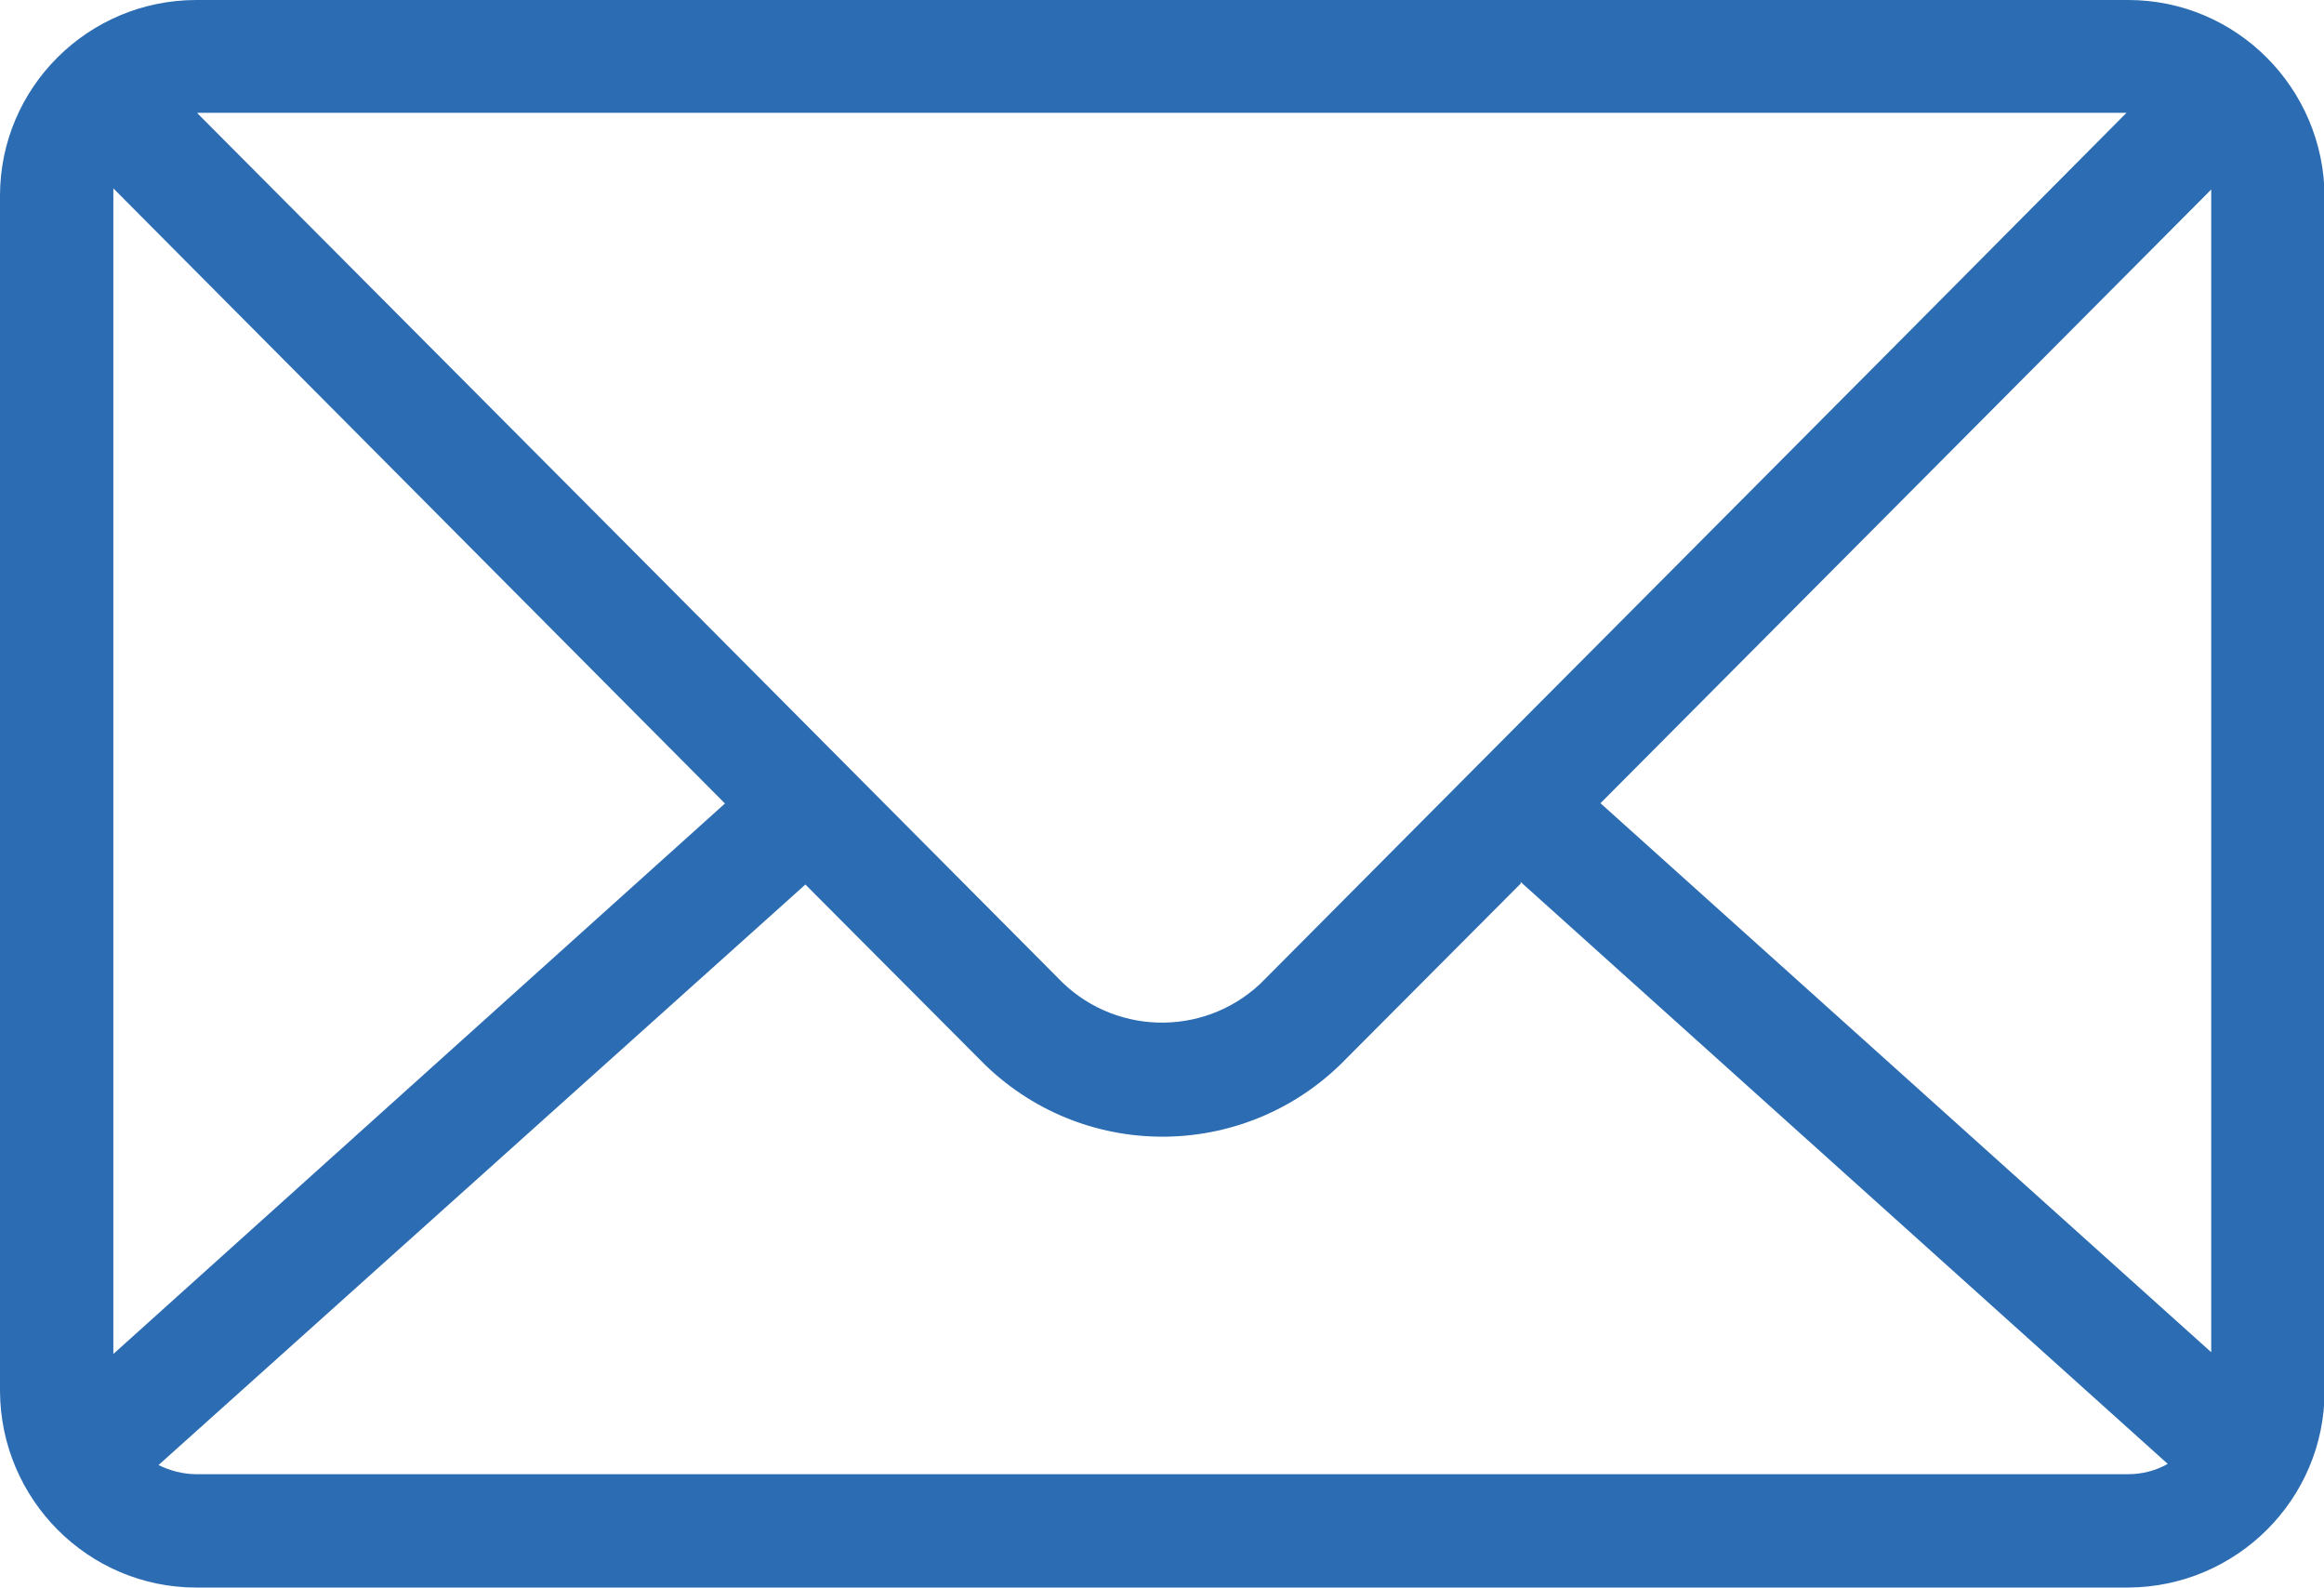 <?xml version="1.0" encoding="UTF-8"?><svg id="_イヤー_2" xmlns="http://www.w3.org/2000/svg" viewBox="0 0 40.6 27.73"><defs><style>.cls-1{fill:#2b6cb2;}</style></defs><g id="_イヤー_1-2"><g id="_ループ_17"><g transform="matrix(1, 0, 0, 1, 0, 0)"><path id="_ス_7-2" class="cls-1" d="M3.43,0H37.18c1.89,0,3.42,1.54,3.43,3.43V24.3c0,1.89-1.54,3.42-3.43,3.43H3.43c-1.89,0-3.42-1.54-3.43-3.43V3.42C0,1.53,1.54,0,3.43,0m.02,1.98c5.25,5.27,10.05,10.09,15.02,15.09,.95,1.01,2.53,1.06,3.54,.12,.04-.04,.08-.08,.12-.12,4.99-5.02,9.81-9.85,15.02-15.1H3.45Zm35.18,1.33l-10.67,10.72,10.67,9.59V3.29Zm-12.06,12.12l-3.04,3.05c-1.71,1.78-4.53,1.84-6.31,.13-.04-.04-.09-.09-.13-.13l-3.02-3.03L2.77,25.59c.2,.1,.43,.16,.66,.16H37.18c.24,0,.48-.06,.69-.18l-11.31-10.17Zm-13.89-1.38L1.98,3.29V23.65L12.67,14.03Z"/></g></g></g></svg>